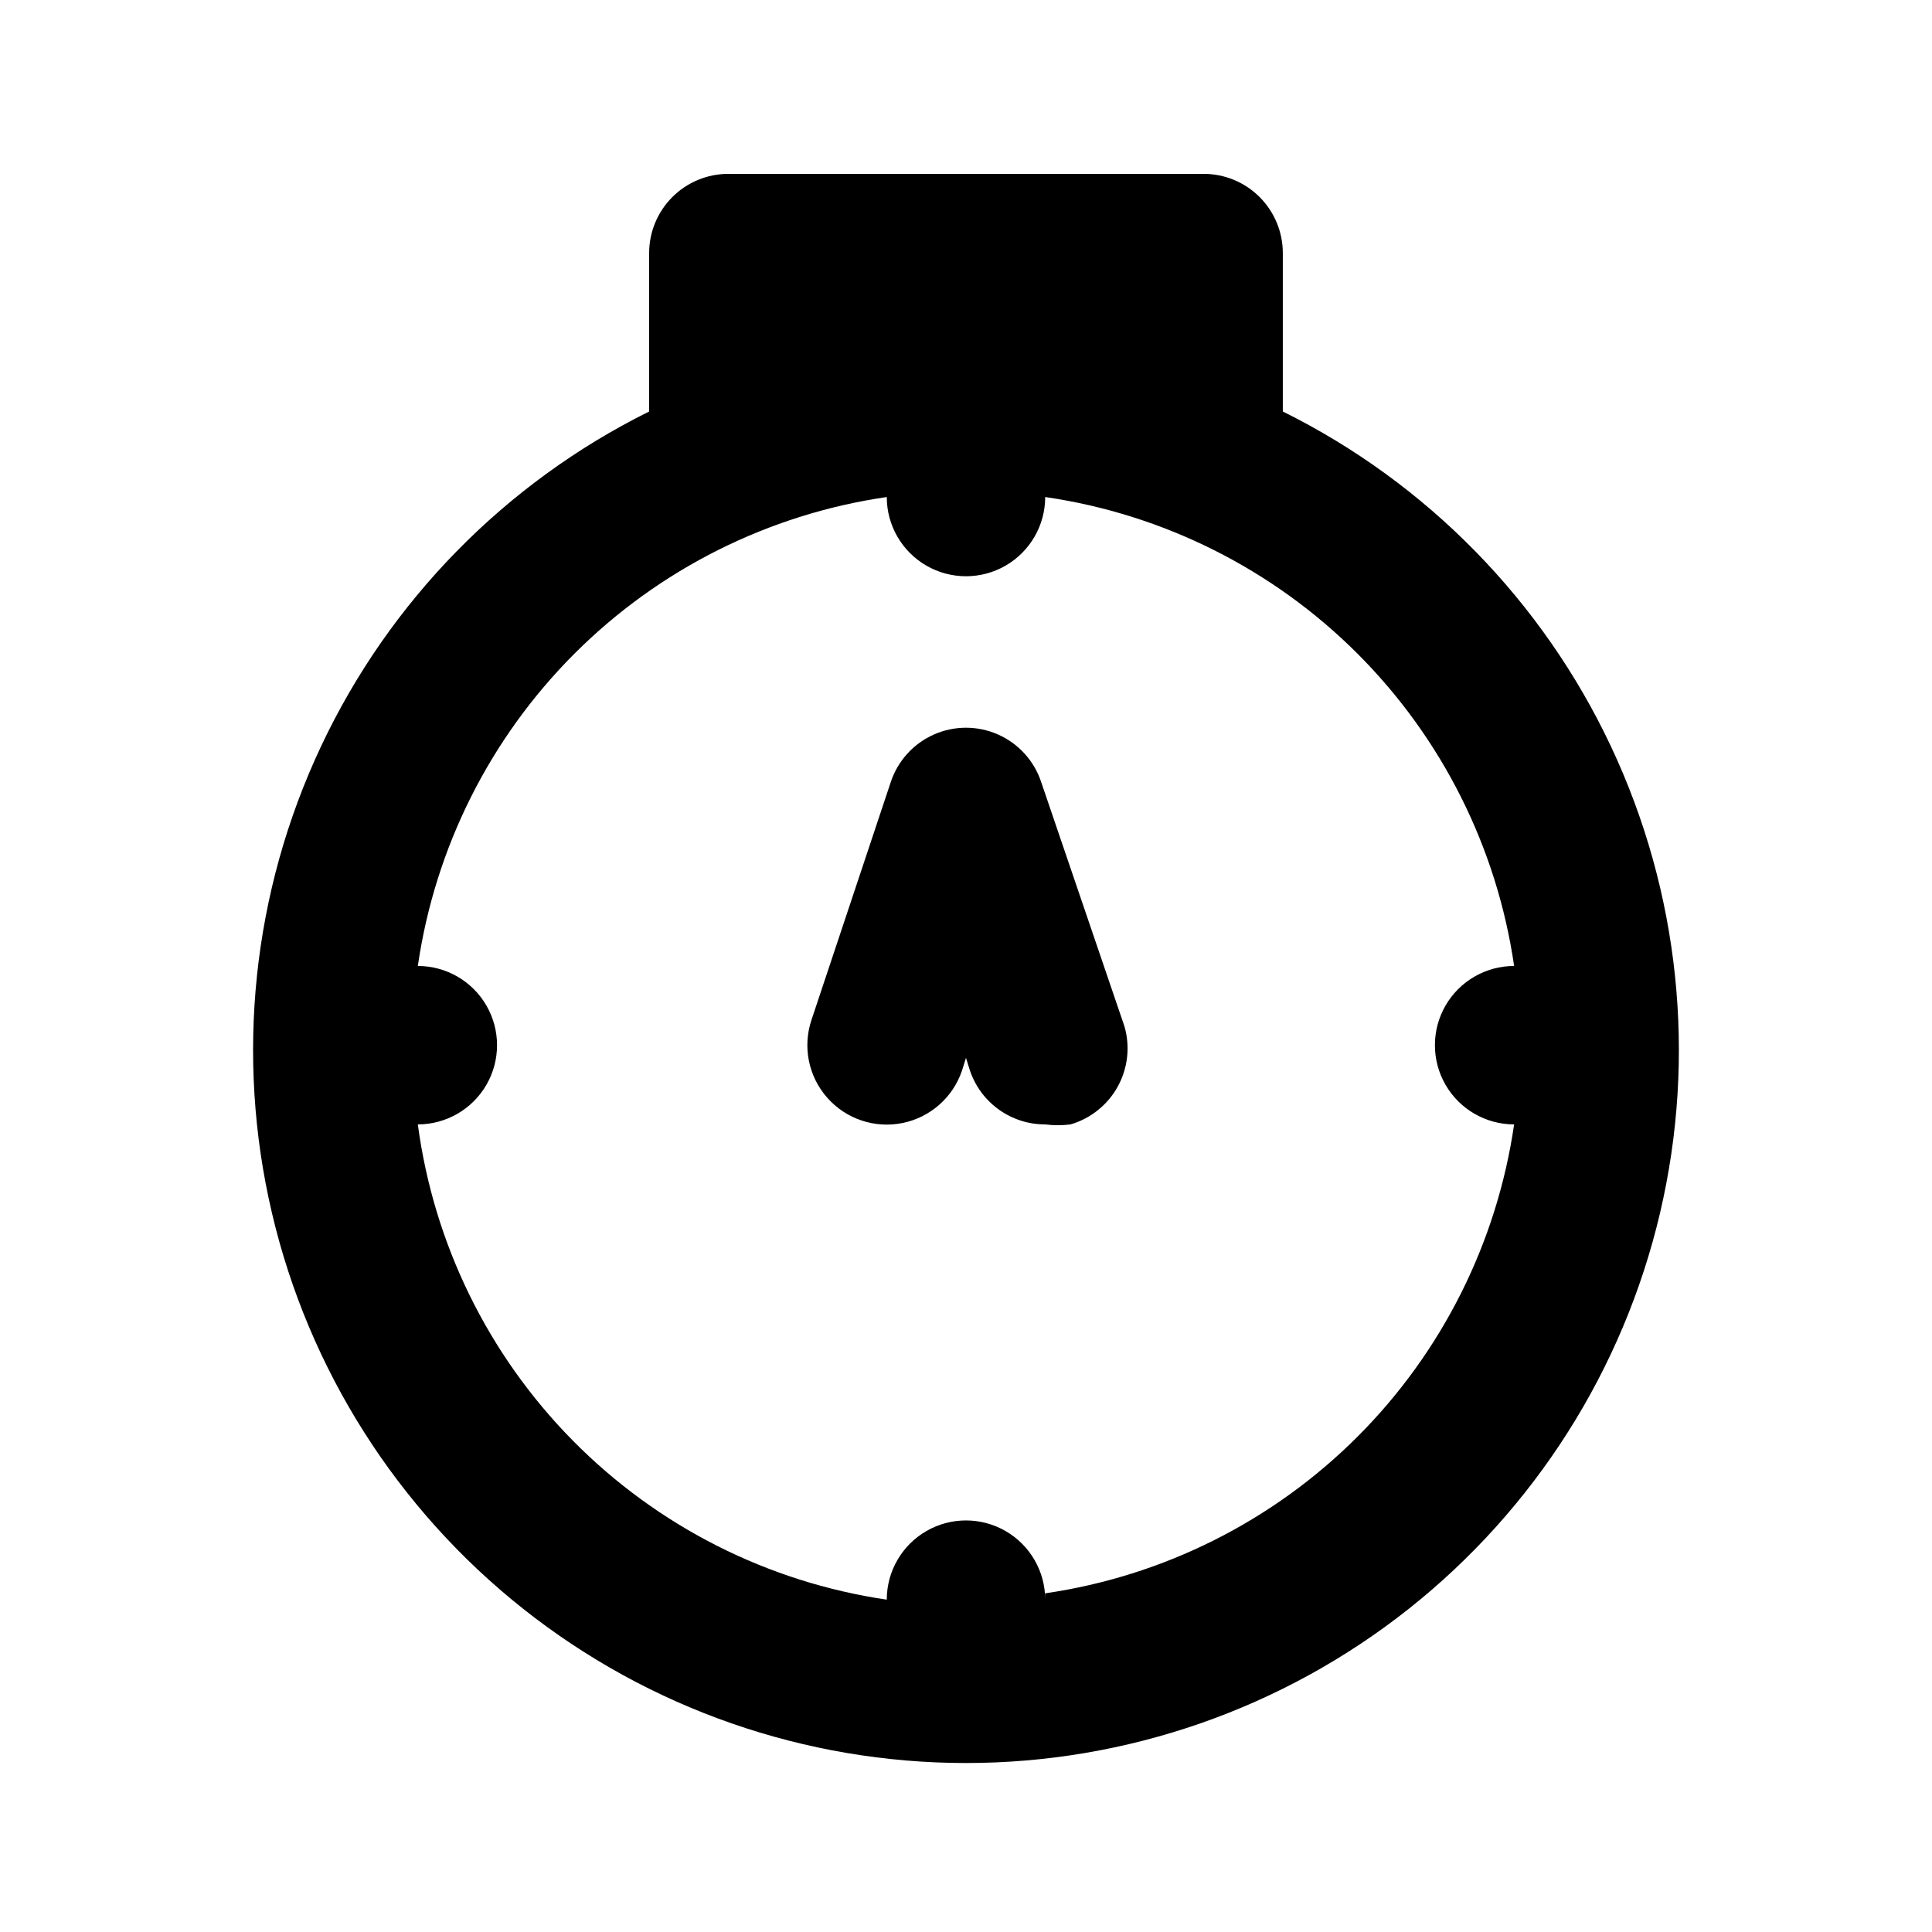 <?xml version="1.0" encoding="UTF-8"?>
<!-- Uploaded to: SVG Repo, www.svgrepo.com, Generator: SVG Repo Mixer Tools -->
<svg fill="#000000" width="800px" height="800px" version="1.1" viewBox="144 144 512 512" xmlns="http://www.w3.org/2000/svg">
 <path d="m483.96 253.05v-41.984c0-5.566-2.211-10.906-6.148-14.844-3.934-3.938-9.273-6.148-14.84-6.148h-125.95c-5.57 0-10.906 2.211-14.844 6.148s-6.148 9.277-6.148 14.844v41.984c-38.172 18.938-68.82 50.223-86.969 88.773s-22.73 82.105-13.004 123.59c9.723 41.488 33.188 78.465 66.578 104.93 33.395 26.469 74.75 40.875 117.36 40.875 42.609 0 83.969-14.406 117.36-40.875s56.855-63.445 66.582-104.93c9.723-41.484 5.141-85.039-13.008-123.59-18.148-38.551-48.797-69.836-86.969-88.773zm-62.977 314.88 0.004-0.004c0-7.5-4.004-14.43-10.496-18.18-6.496-3.75-14.5-3.75-20.992 0-6.496 3.75-10.496 10.68-10.496 18.18-31.586-4.644-60.797-19.449-83.219-42.172-22.422-22.727-36.836-52.137-41.055-83.777 7.5 0 14.43-4.004 18.18-10.496 3.75-6.496 3.75-14.5 0-20.992-3.75-6.496-10.68-10.496-18.18-10.496 4.555-31.34 19.117-60.371 41.508-82.766 22.395-22.391 51.426-36.953 82.766-41.508 0 7.5 4 14.43 10.496 18.18 6.492 3.75 14.496 3.75 20.992 0 6.492-3.75 10.496-10.68 10.496-18.18 31.34 4.555 60.367 19.117 82.762 41.508 22.395 22.395 36.953 51.426 41.508 82.766-7.496 0-14.43 4-18.18 10.496-3.746 6.492-3.746 14.496 0 20.992 3.75 6.492 10.684 10.496 18.18 10.496-4.555 31.34-19.113 60.367-41.508 82.762-22.395 22.395-51.422 36.953-82.762 41.508zm20.992-151.98h0.004c1.559 5.344 0.93 11.09-1.746 15.973-2.68 4.879-7.184 8.496-12.531 10.059-2.231 0.285-4.488 0.285-6.715 0-4.402 0.008-8.695-1.363-12.273-3.926-3.578-2.559-6.262-6.18-7.672-10.352l-1.047-3.359-1.051 3.359c-2.398 7.125-8.418 12.43-15.789 13.914s-14.973-1.078-19.941-6.719c-4.973-5.641-6.555-13.504-4.156-20.629l20.992-62.977c1.855-5.637 6.004-10.227 11.426-12.633 5.426-2.406 11.613-2.406 17.035 0s9.574 6.996 11.426 12.633z"/>
</svg>